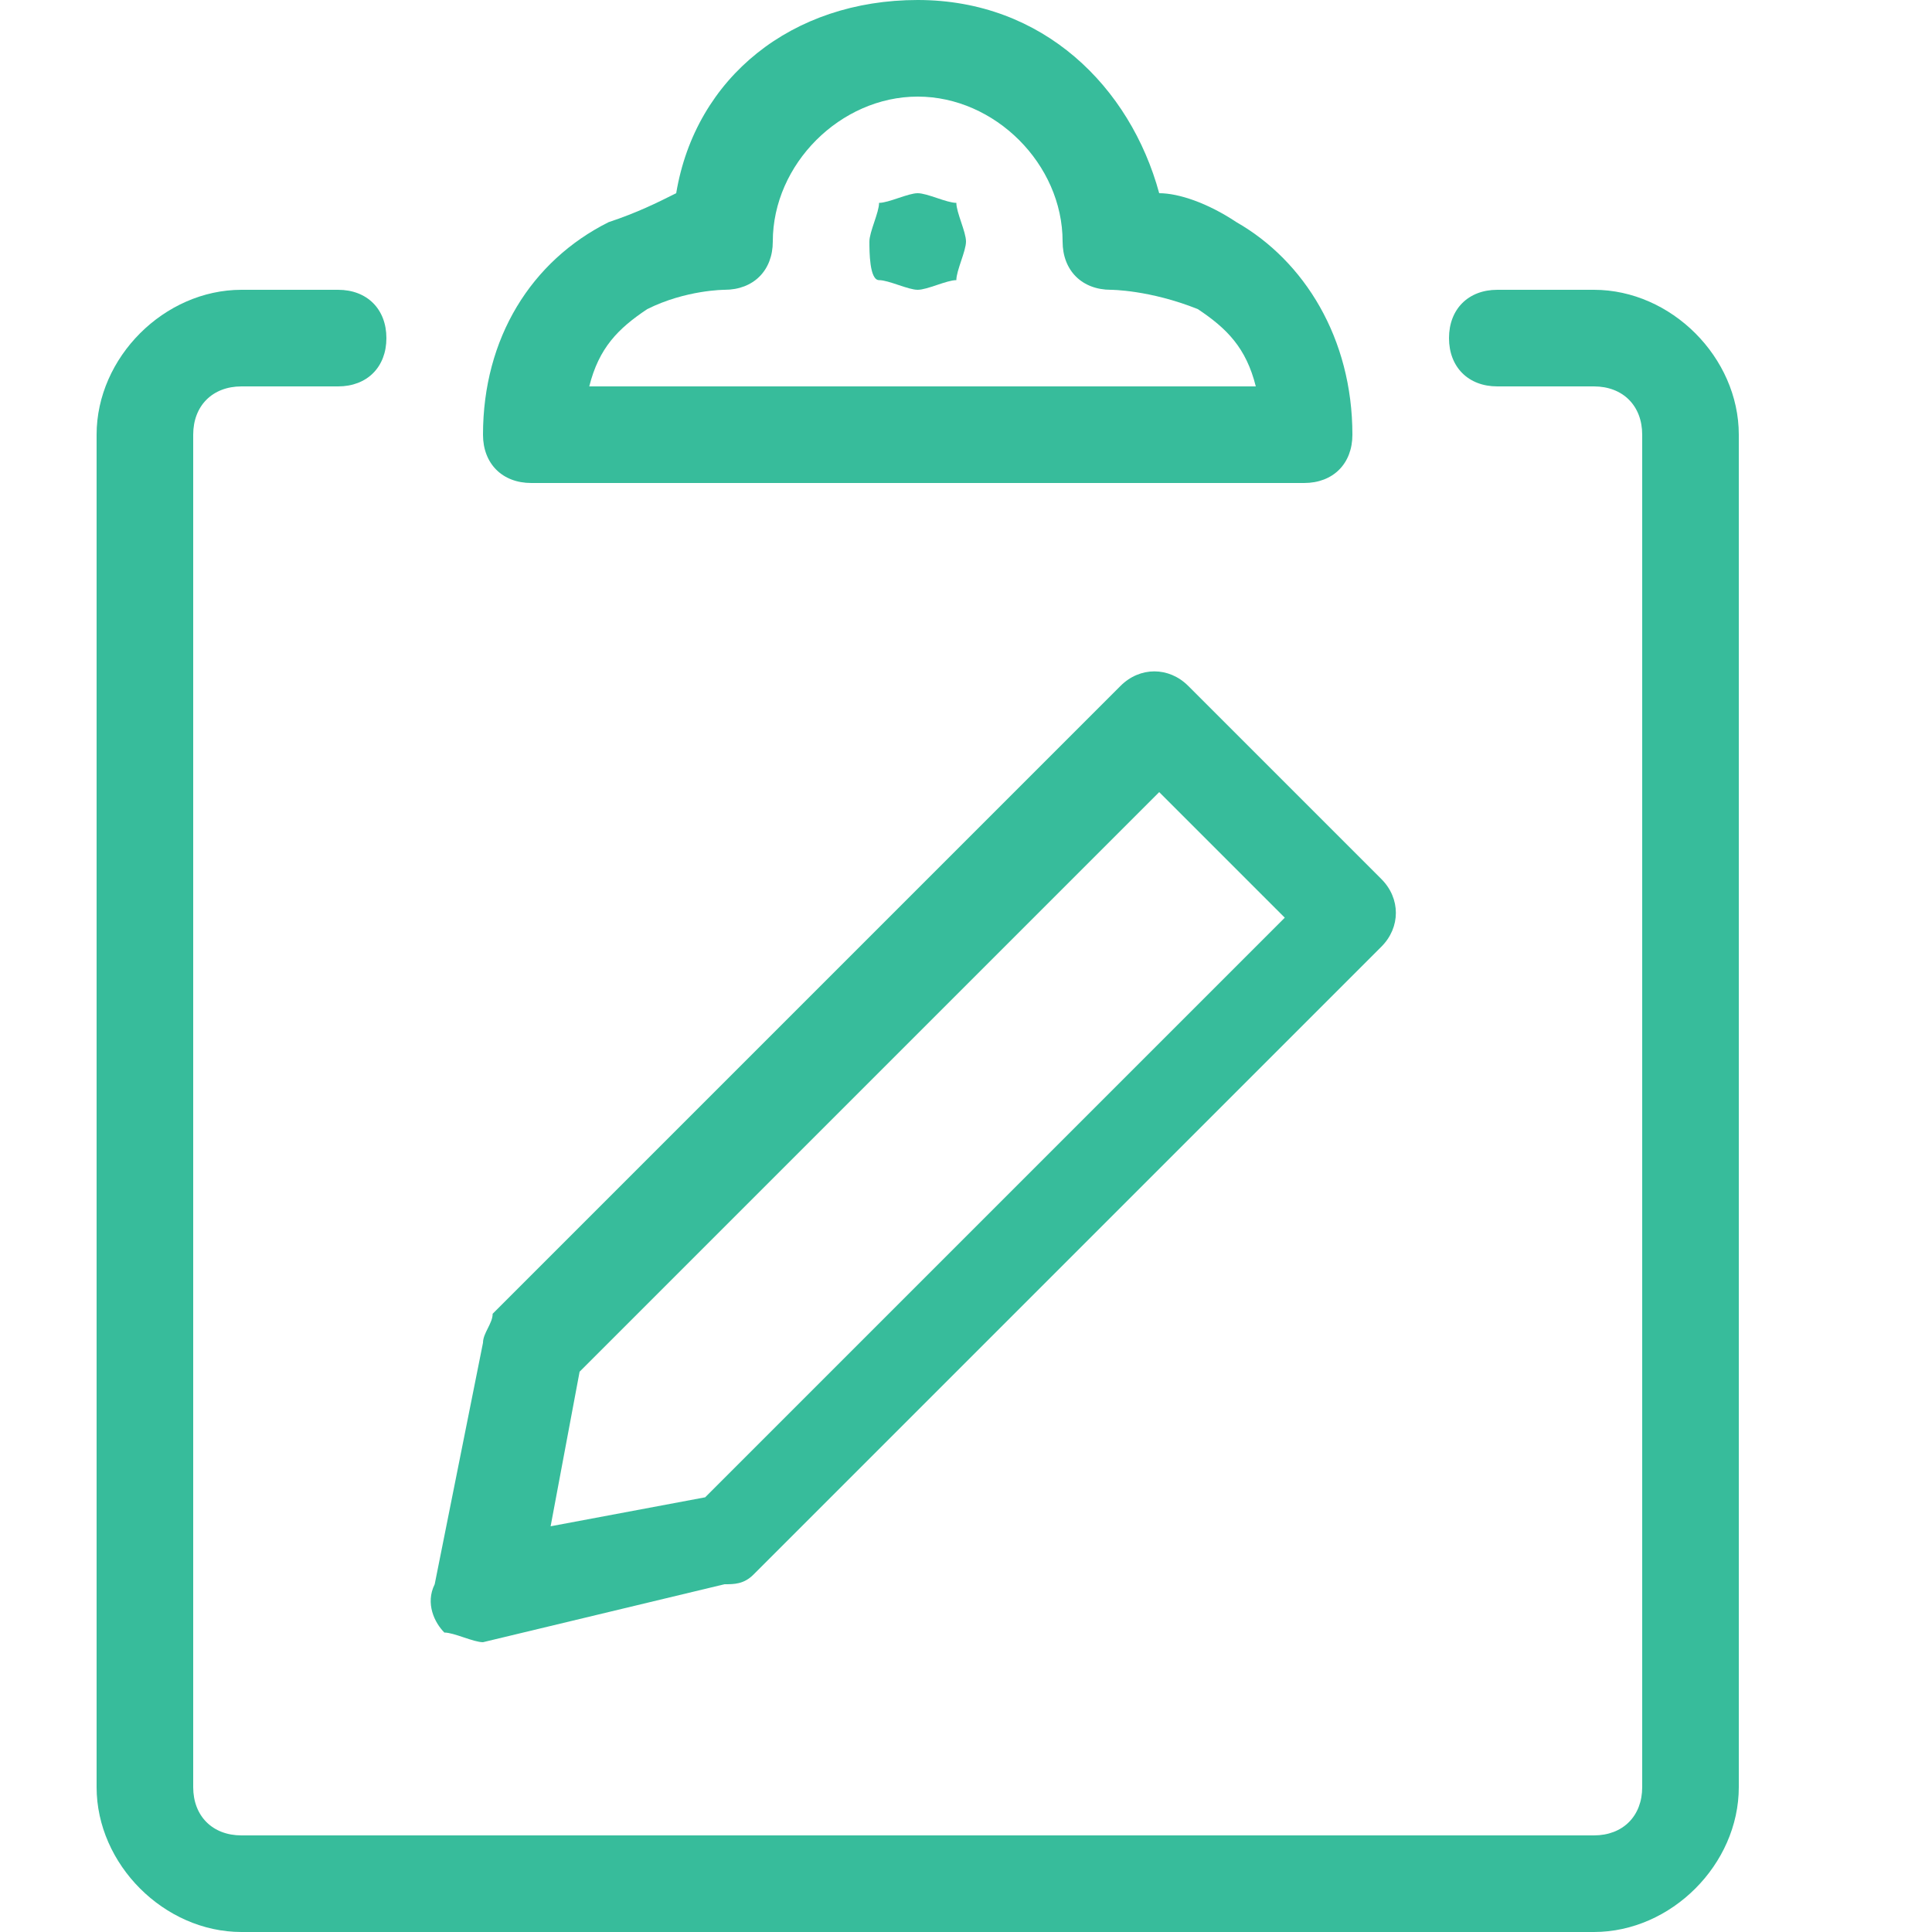 <?xml version="1.0" encoding="utf-8"?>
<!-- Generator: Adobe Illustrator 24.2.1, SVG Export Plug-In . SVG Version: 6.00 Build 0)  -->
<svg version="1.1" id="Layer_1" xmlns="http://www.w3.org/2000/svg" xmlns:xlink="http://www.w3.org/1999/xlink" x="0px" y="0px"
	 viewBox="0 0 20 20" style="enable-background:new 0 0 20 20;" xml:space="preserve">
<style type="text/css">
	.st0{fill:#37BC9B;}
</style>
<path class="st0" d="M16.5,20h-14C1.7,20,1,19.3,1,18.5v-14C1,3.7,1.7,3,2.5,3h1C3.8,3,4,3.2,4,3.5S3.8,4,3.5,4h-1
	C2.2,4,2,4.2,2,4.5v14C2,18.8,2.2,19,2.5,19h14c0.3,0,0.5-0.2,0.5-0.5v-14C17,4.2,16.8,4,16.5,4h-1C15.2,4,15,3.8,15,3.5
	S15.2,3,15.5,3h1C17.3,3,18,3.7,18,4.5v14C18,19.3,17.3,20,16.5,20z"/>
<path class="st0" d="M13.5,5C13.5,5,13.5,5,13.5,5h-8C5.2,5,5,4.8,5,4.5c0-1,0.5-1.8,1.3-2.2C6.6,2.2,6.8,2.1,7,2
	c0.2-1.2,1.2-2,2.5-2s2.2,0.9,2.5,2c0.2,0,0.5,0.1,0.8,0.3C13.5,2.7,14,3.5,14,4.5c0,0,0,0,0,0C14,4.8,13.8,5,13.5,5L13.5,5z M6.1,4
	h6.9c-0.1-0.4-0.3-0.6-0.6-0.8C11.9,3,11.5,3,11.5,3C11.2,3,11,2.8,11,2.5C11,1.7,10.3,1,9.5,1S8,1.7,8,2.5C8,2.8,7.8,3,7.5,3
	c0,0-0.4,0-0.8,0.2C6.4,3.4,6.2,3.6,6.1,4z"/>
<path class="st0" d="M9.5,3C9.4,3,9.2,2.9,9.1,2.9S9,2.6,9,2.5s0.1-0.3,0.1-0.4C9.2,2.1,9.4,2,9.5,2s0.3,0.1,0.4,0.1
	C9.9,2.2,10,2.4,10,2.5S9.9,2.8,9.9,2.9C9.8,2.9,9.6,3,9.5,3z"/>
<path class="st0" d="M5,17c-0.1,0-0.3-0.1-0.4-0.1c-0.1-0.1-0.2-0.3-0.1-0.5L5,13.9c0-0.1,0.1-0.2,0.1-0.3l6.5-6.5
	c0.2-0.2,0.5-0.2,0.7,0l2,2c0.2,0.2,0.2,0.5,0,0.7l-6.5,6.5c-0.1,0.1-0.2,0.1-0.3,0.1L5,17C5.1,17,5,17,5,17L5,17z M6,14.2l-0.3,1.6
	l1.6-0.3l6-6L12,8.2L6,14.2z"/>
</svg>
